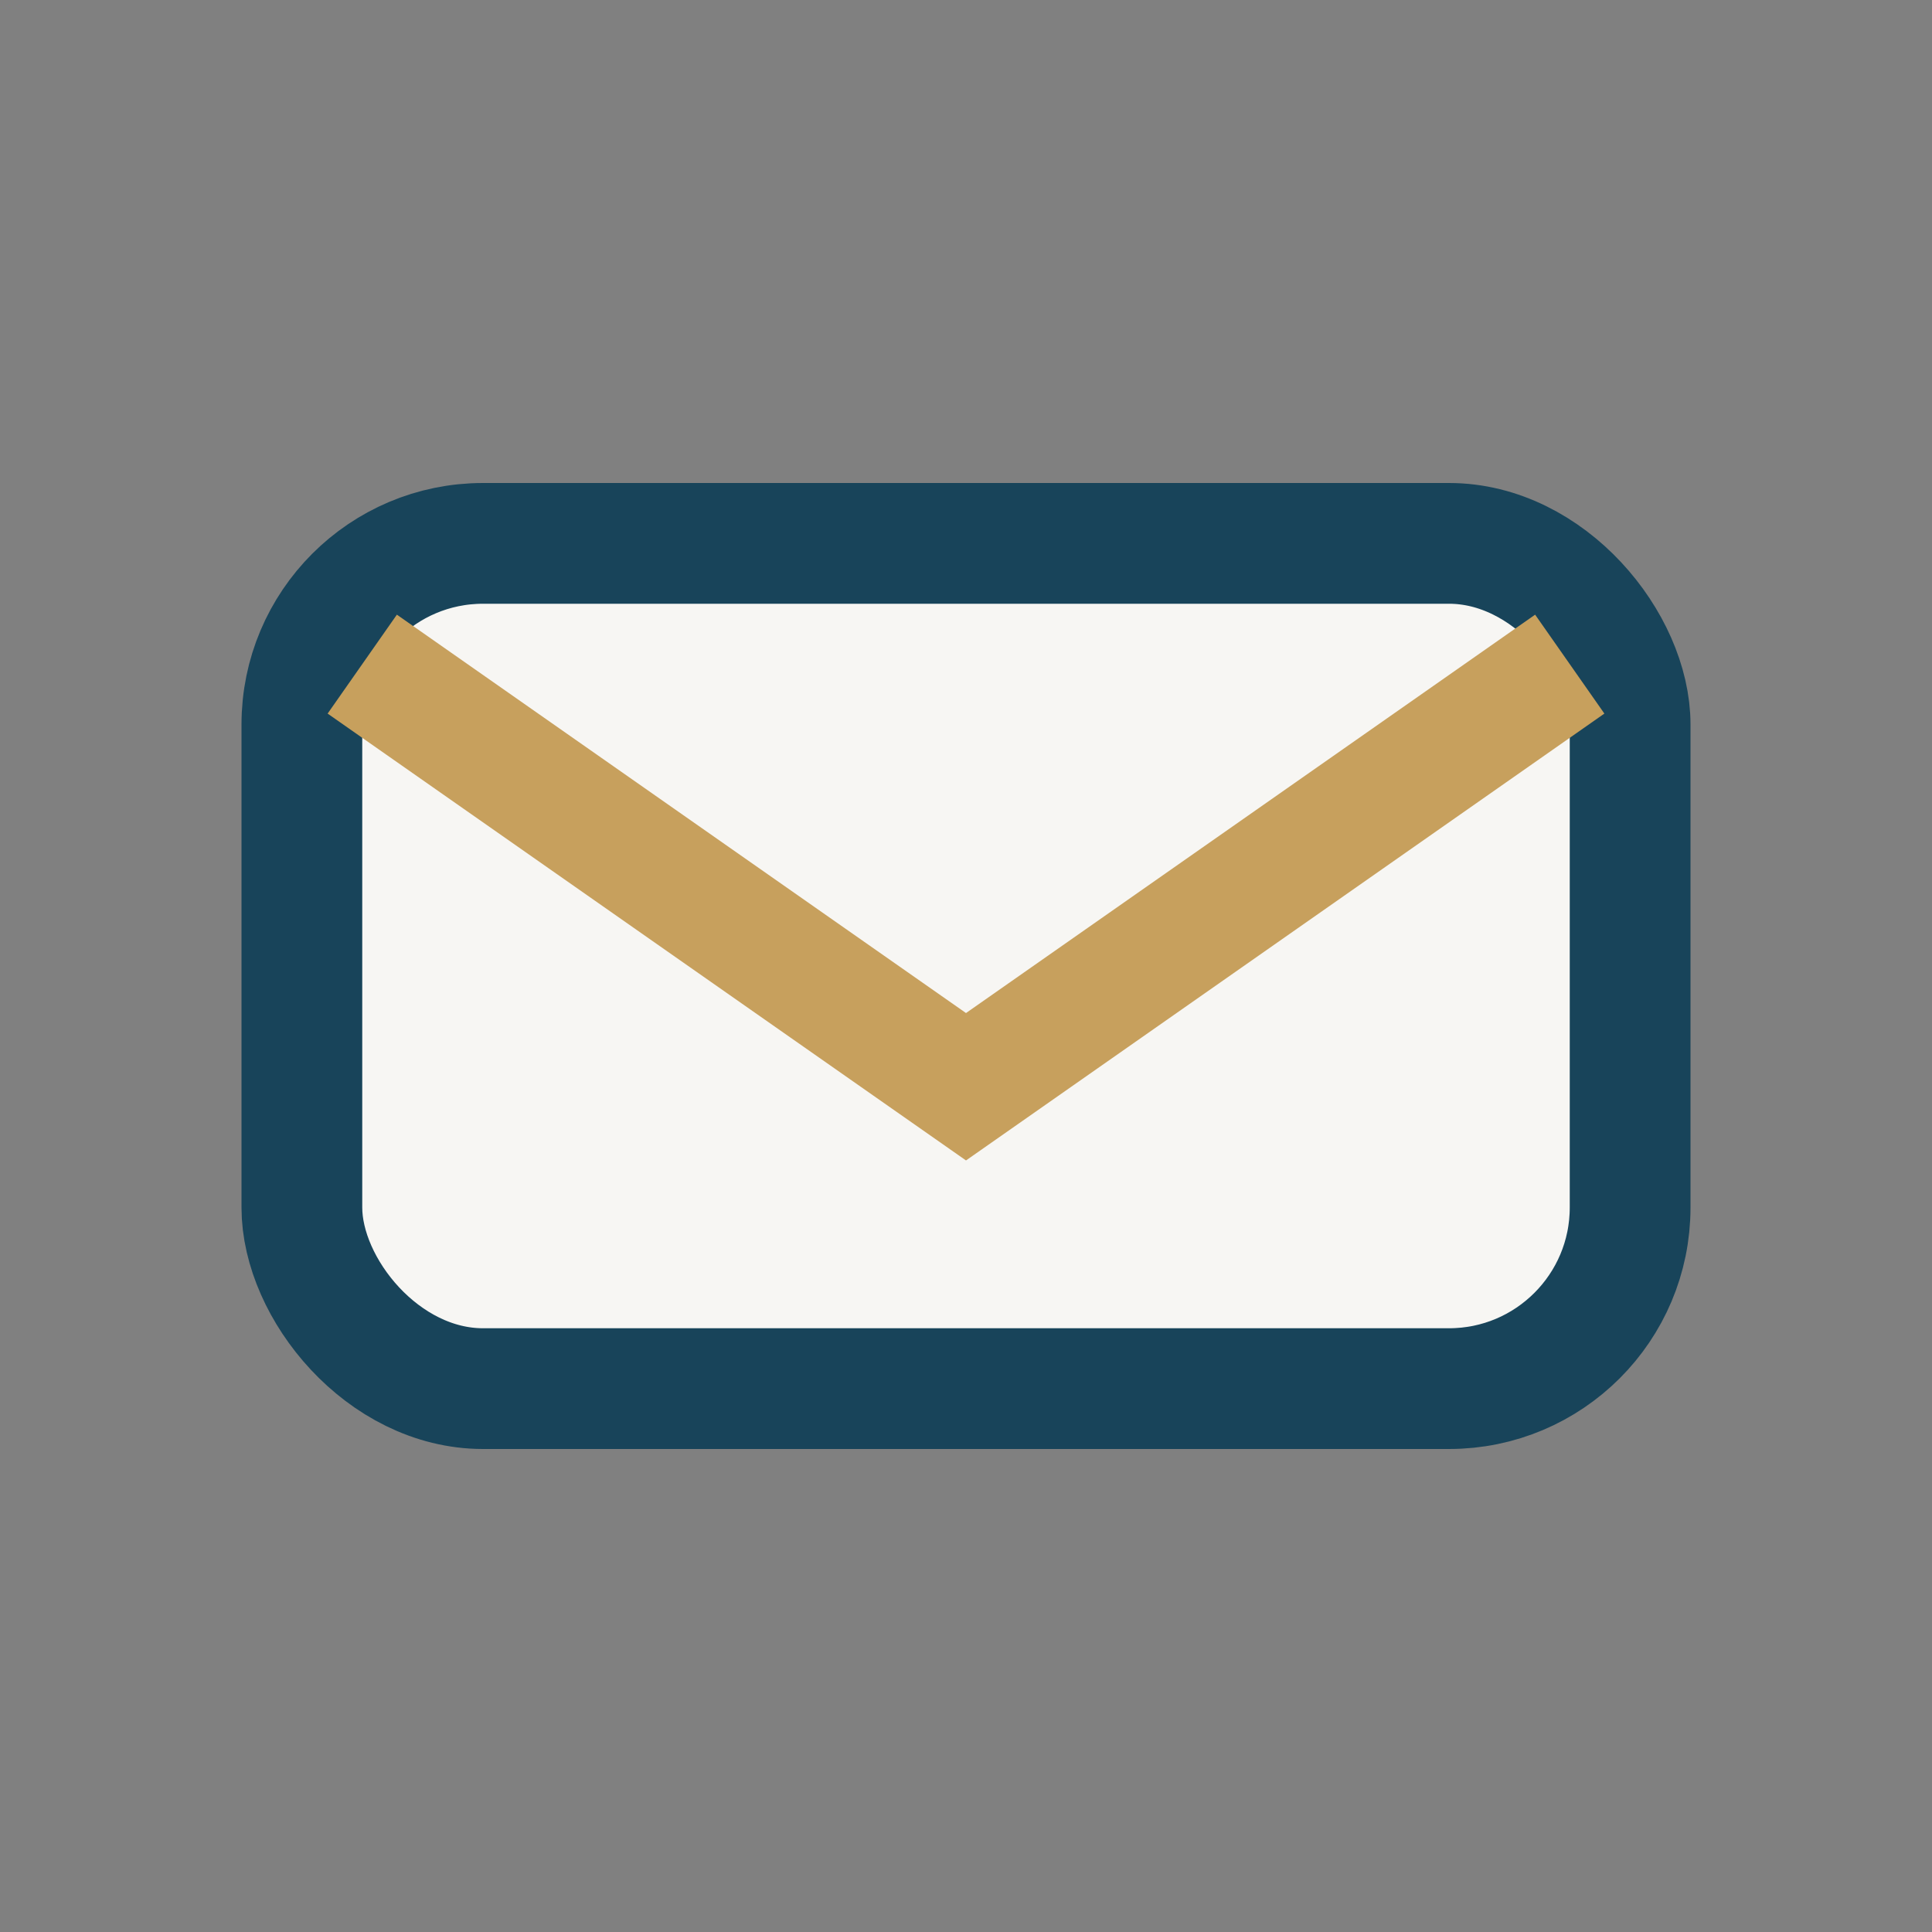 <?xml version="1.0" encoding="UTF-8"?>
<svg xmlns="http://www.w3.org/2000/svg" width="32" height="32" viewBox="0 0 32 32"><rect x="0" y="0" width="32" height="32" fill="#808080" stroke="none"/><rect x="5" y="9" width="22" height="14" rx="3" fill="#F7F6F3" stroke="#18445A" stroke-width="2"/><polyline points="6,11 16,18 26,11" fill="none" stroke="#C7A05D" stroke-width="2"/></svg>